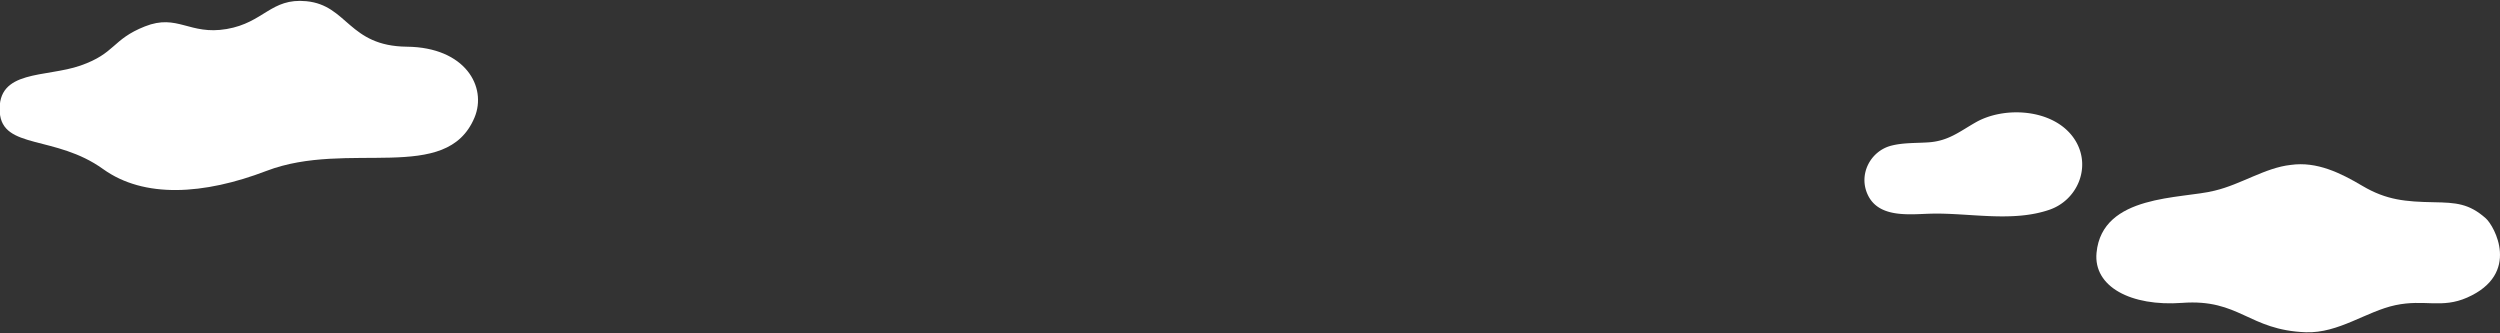 <?xml version="1.0" encoding="UTF-8"?> <svg xmlns="http://www.w3.org/2000/svg" xmlns:xlink="http://www.w3.org/1999/xlink" width="1110" height="148" viewBox="0 0 1110 148"><rect x="0" y="0" width="1110" height="148" fill="#333333" stroke="none"/><defs><clipPath id="clip-path"><rect id="長方形_130" data-name="長方形 130" width="1110" height="148" transform="translate(45 -617)" fill="#fff" stroke="#707070" stroke-width="1"></rect></clipPath></defs><g id="マスクグループ_3" data-name="マスクグループ 3" transform="translate(-45 617)" clip-path="url(#clip-path)"><path id="パス_1060" data-name="パス 1060" d="M210.834,163.718c5.693-13.626-4.075-31.212-30.029-31.474s-26.266-18.433-44.639-20.2c-15.751-1.517-18.767,9.512-35.374,12.354s-21.721-6.943-36.308-1.159S51.5,135.166,35.961,140.6s-37.152,1.684-35.91,20.7c1.09,16.688,24.7,10.033,45.891,25.281,18.183,13.083,44.723,11.453,72.53.809,36.28-13.888,79.936,6.062,92.362-23.679" transform="translate(44.842 -728.509)" fill="#fff"></path><g id="グループ_135" data-name="グループ 135" transform="translate(-0.158)"><path id="パス_1030" data-name="パス 1030" d="M983.627,196.16c11.681-2.763,22.444-10.2,33.775-11.428,11.612-1.649,22.212,3.617,31.789,9.291,10.728,6.355,19.2,7.047,31.783,7.28,9.809.181,15.609.543,23.067,7.177,3.73,3.318,15.665,24.61-8.328,35.162-11.3,4.969-18.946.636-31.808,3.354s-25.255,12.549-39.789,12.03c-25.5-.911-29.379-14.921-54.939-13.039-22.7,1.671-39.439-7.168-38-22.241,2.491-26.139,37.76-23.82,52.453-27.586" transform="translate(44.842 -728.509)" fill="#fff"></path><path id="パス_1143" data-name="パス 1143" d="M919.755,171.126c-9.694-11.415-30.01-12.272-42.236-5.287-7.28,4.16-12.129,8.26-20.912,8.867-5.525.382-11.151.1-16.518,1.463-9.4,2.391-14.894,13.017-10.318,22.17,5.159,10.322,19.119,8.192,28.517,8.021,16.854-.307,35.673,3.9,52-1.735,12.275-4.24,18.4-18.505,11.88-30.047a22.186,22.186,0,0,0-2.409-3.452" transform="translate(44.842 -728.509)" fill="#fff"></path></g></g></svg> 
